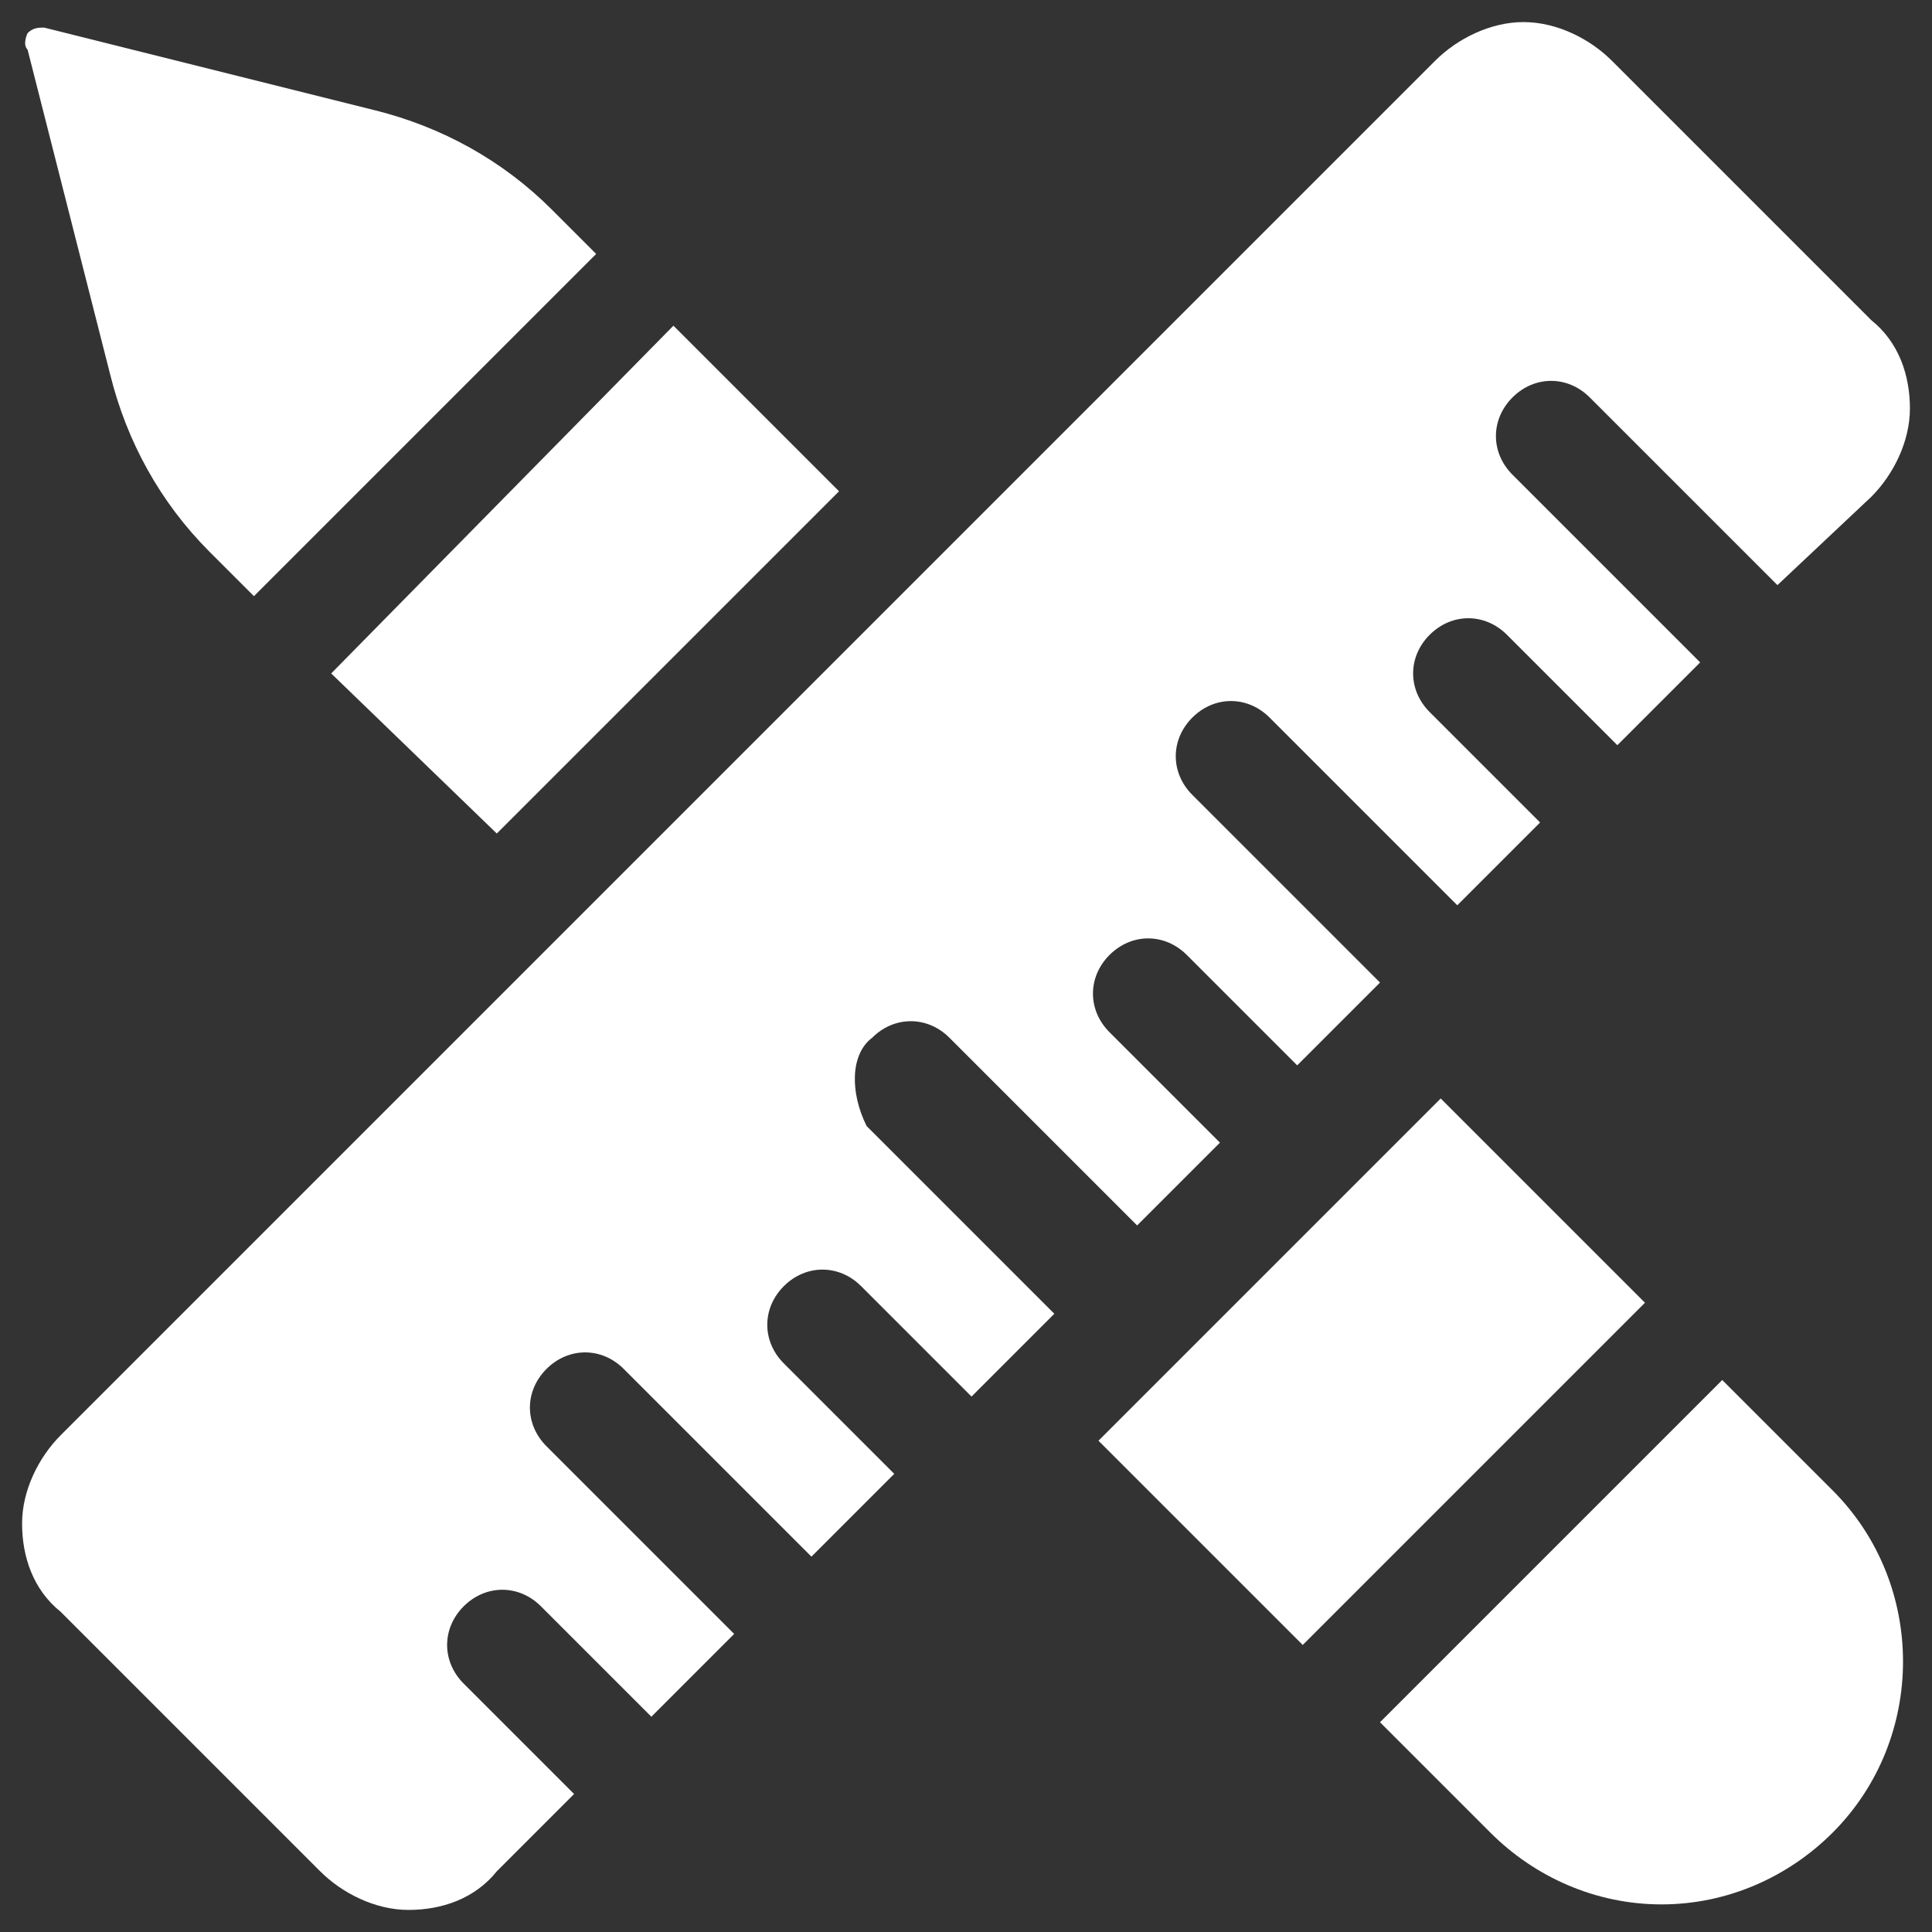 <?xml version="1.0" encoding="utf-8"?>
<!-- Generator: Adobe Illustrator 25.4.1, SVG Export Plug-In . SVG Version: 6.00 Build 0)  -->
<svg version="1.1" id="Layer_1" xmlns:svgjs="http://svgjs.com/svgjs"
	 xmlns="http://www.w3.org/2000/svg" xmlns:xlink="http://www.w3.org/1999/xlink" x="0px" y="0px" width="35px" height="35px"
	 viewBox="0 0 35 35" style="enable-background:new 0 0 35 35;" xml:space="preserve">
<rect x="0" y="0" width="35" height="35" fill="#333333" stroke="none"/>
<style type="text/css">
	.st0{fill:#FFFFFF;}
</style>
<g>
	<path class="st0" d="M2,6.8C2.3,8,2.9,9.1,3.8,10l0.8,0.8l6.2-6.2L10,3.8C9.1,2.9,8,2.3,6.8,2l-6-1.5c-0.1,0-0.2,0-0.3,0.1
		C0.5,0.6,0.4,0.8,0.5,0.9L2,6.8z"/>
	<path class="st0" d="M9,15.1l6.2-6.2l-3-3L6,12.2L9,15.1z"/>
	<path class="st0" d="M19.9,26.1l6.2-6.2l3.7,3.7l-6.2,6.2L19.9,26.1z"/>
	<path class="st0" d="M31.2,25L25,31.2l2,2c0.8,0.8,1.9,1.3,3.1,1.3c1.2,0,2.3-0.5,3.1-1.3c1.7-1.7,1.7-4.5,0-6.2L31.2,25z"/>
	<path class="st0" d="M15.8,18.8c0.4-0.4,1-0.4,1.4,0l3.4,3.4l1.5-1.5l-2-2c-0.4-0.4-0.4-1,0-1.4c0.4-0.4,1-0.4,1.4,0l2,2l1.5-1.5
		l-3.4-3.4c-0.4-0.4-0.4-1,0-1.4c0.4-0.4,1-0.4,1.4,0l3.4,3.4l1.5-1.5l-2-2c-0.4-0.4-0.4-1,0-1.4c0.4-0.4,1-0.4,1.4,0l2,2l1.5-1.5
		l-3.4-3.4c-0.4-0.4-0.4-1,0-1.4c0.4-0.4,1-0.4,1.4,0l3.4,3.4L33.9,9c0.4-0.4,0.7-1,0.7-1.6s-0.2-1.2-0.7-1.6l-4.7-4.7
		c-0.4-0.4-1-0.7-1.6-0.7S26.4,0.7,26,1.1L1.1,26c-0.4,0.4-0.7,1-0.7,1.6c0,0.6,0.2,1.2,0.7,1.6l4.7,4.7c0.4,0.4,1,0.7,1.6,0.7
		s1.2-0.2,1.6-0.7l1.4-1.4l-2-2c-0.4-0.4-0.4-1,0-1.4c0.4-0.4,1-0.4,1.4,0l2,2l1.5-1.5l-3.4-3.4c-0.4-0.4-0.4-1,0-1.4
		c0.4-0.4,1-0.4,1.4,0l3.4,3.4l1.5-1.5l-2-2c-0.4-0.4-0.4-1,0-1.4c0.4-0.4,1-0.4,1.4,0l2,2l1.5-1.5l-3.4-3.4
		C15.4,19.8,15.4,19.1,15.8,18.8L15.8,18.8z"/>
</g>
</svg>
